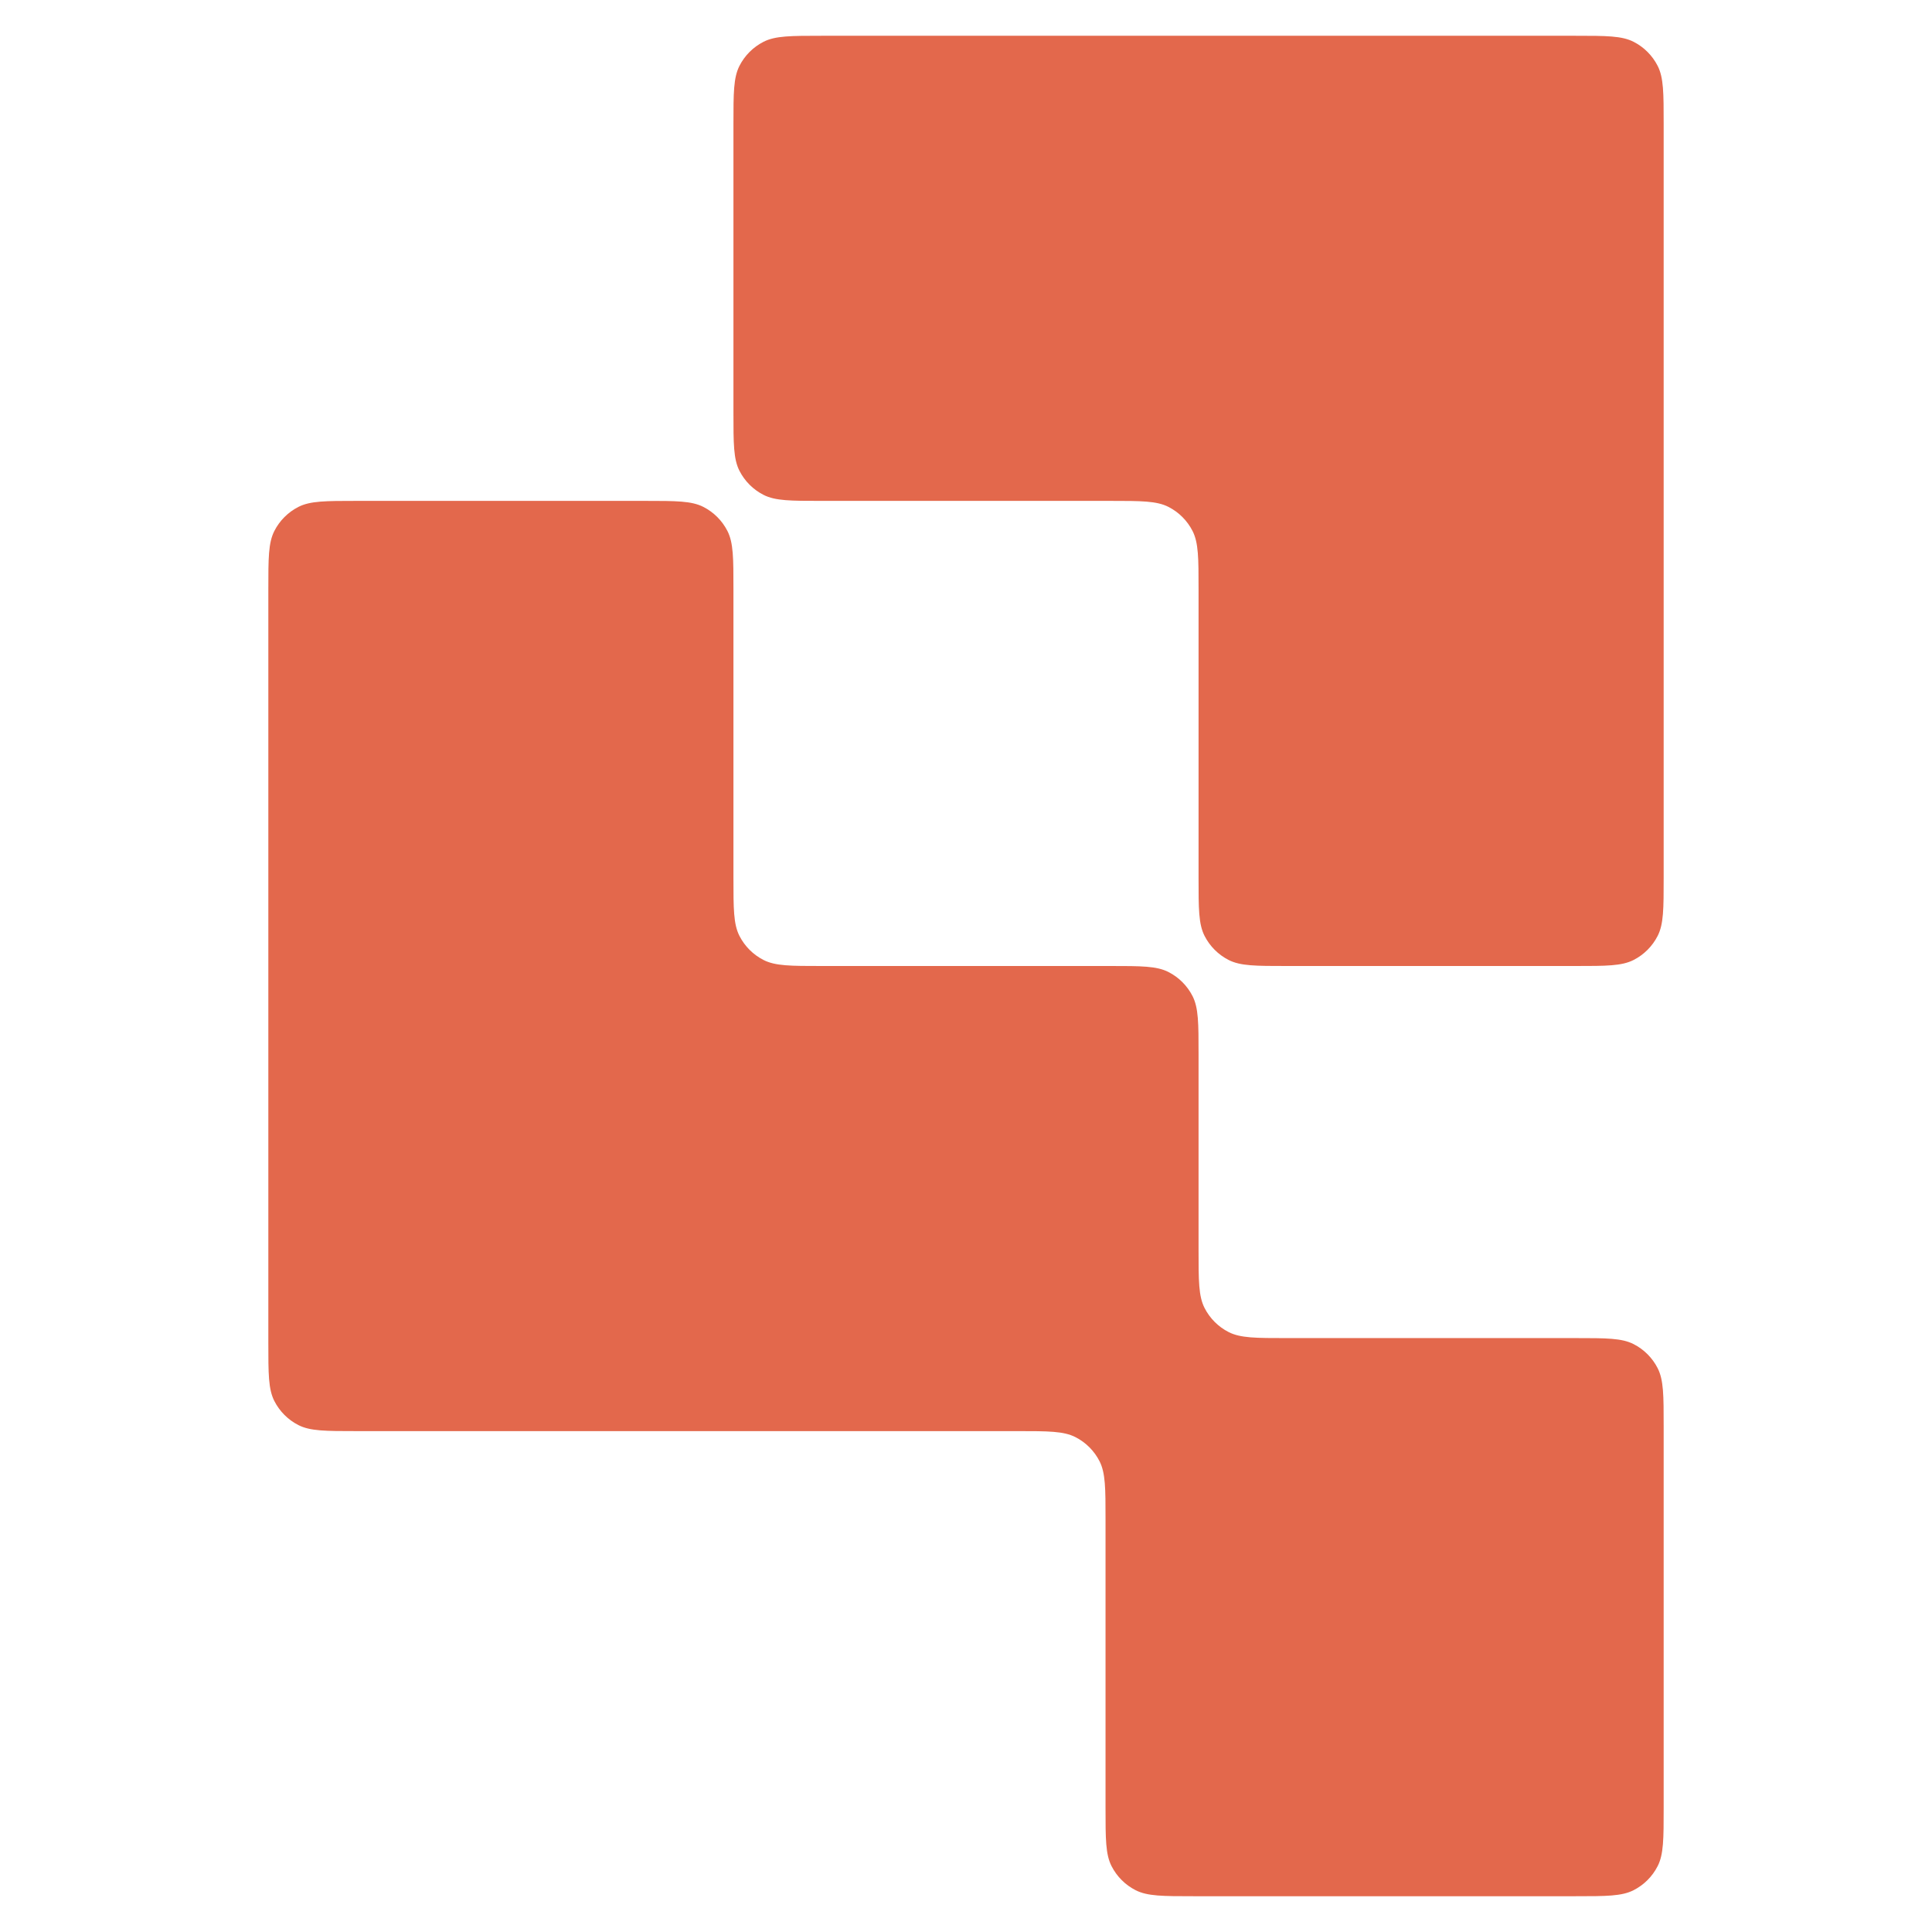 <?xml version="1.0" encoding="UTF-8"?> <svg xmlns="http://www.w3.org/2000/svg" width="1080" height="1080" viewBox="0 0 1080 1080" fill="none"><path fill-rule="evenodd" clip-rule="evenodd" d="M360.696 280C377.954 280 386.583 280 393.175 283.359C398.973 286.313 403.687 291.027 406.641 296.825C410 303.417 410 312.046 410 329.304V490.696C410 507.954 410 516.583 413.359 523.175C416.313 528.973 421.027 533.687 426.825 536.641C433.417 540 442.046 540 459.304 540H620.696C637.954 540 646.583 540 653.175 543.359C658.973 546.313 663.687 551.027 666.641 556.825C670 563.417 670 572.046 670 589.304V698.696C670 715.954 670 724.583 673.359 731.175C676.313 736.973 681.027 741.687 686.825 744.641C693.417 748 702.046 748 719.304 748H880.696C897.954 748 906.583 748 913.175 751.359C918.973 754.313 923.687 759.027 926.641 764.825C930 771.417 930 780.046 930 797.304V1010.7C930 1027.95 930 1036.58 926.641 1043.17C923.687 1048.97 918.973 1053.69 913.175 1056.64C906.583 1060 897.954 1060 880.696 1060H667.304C650.046 1060 641.417 1060 634.825 1056.64C629.027 1053.69 624.313 1048.97 621.359 1043.17C618 1036.58 618 1027.95 618 1010.7V849.304C618 832.046 618 823.417 614.641 816.825C611.687 811.027 606.973 806.313 601.175 803.359C594.583 800 585.954 800 568.696 800H410H199.304C182.046 800 173.417 800 166.825 796.641C161.027 793.687 156.313 788.973 153.359 783.175C150 776.583 150 767.954 150 750.696V540V329.304C150 312.046 150 303.417 153.359 296.825C156.313 291.027 161.027 286.313 166.825 283.359C173.417 280 182.046 280 199.304 280H360.696Z" fill="#E3684C"></path><path fill-rule="evenodd" clip-rule="evenodd" d="M620.696 280C637.954 280 646.583 280 653.175 283.359C658.973 286.313 663.687 291.027 666.641 296.825C670 303.417 670 312.046 670 329.304V490.696C670 507.954 670 516.583 673.359 523.175C676.313 528.973 681.027 533.687 686.825 536.641C693.417 540 702.046 540 719.304 540H880.696C897.954 540 906.583 540 913.175 536.641C918.973 533.687 923.687 528.973 926.641 523.175C930 516.583 930 507.954 930 490.696V280V69.304C930 52.046 930 43.417 926.641 36.825C923.687 31.027 918.973 26.313 913.175 23.359C906.583 20 897.954 20 880.696 20H670H459.304C442.046 20 433.417 20 426.825 23.359C421.027 26.313 416.313 31.027 413.359 36.825C410 43.417 410 52.046 410 69.304V230.696C410 247.954 410 256.583 413.359 263.175C416.313 268.973 421.027 273.687 426.825 276.641C433.417 280 442.046 280 459.304 280H620.696Z" fill="#E3684C"></path></svg> 